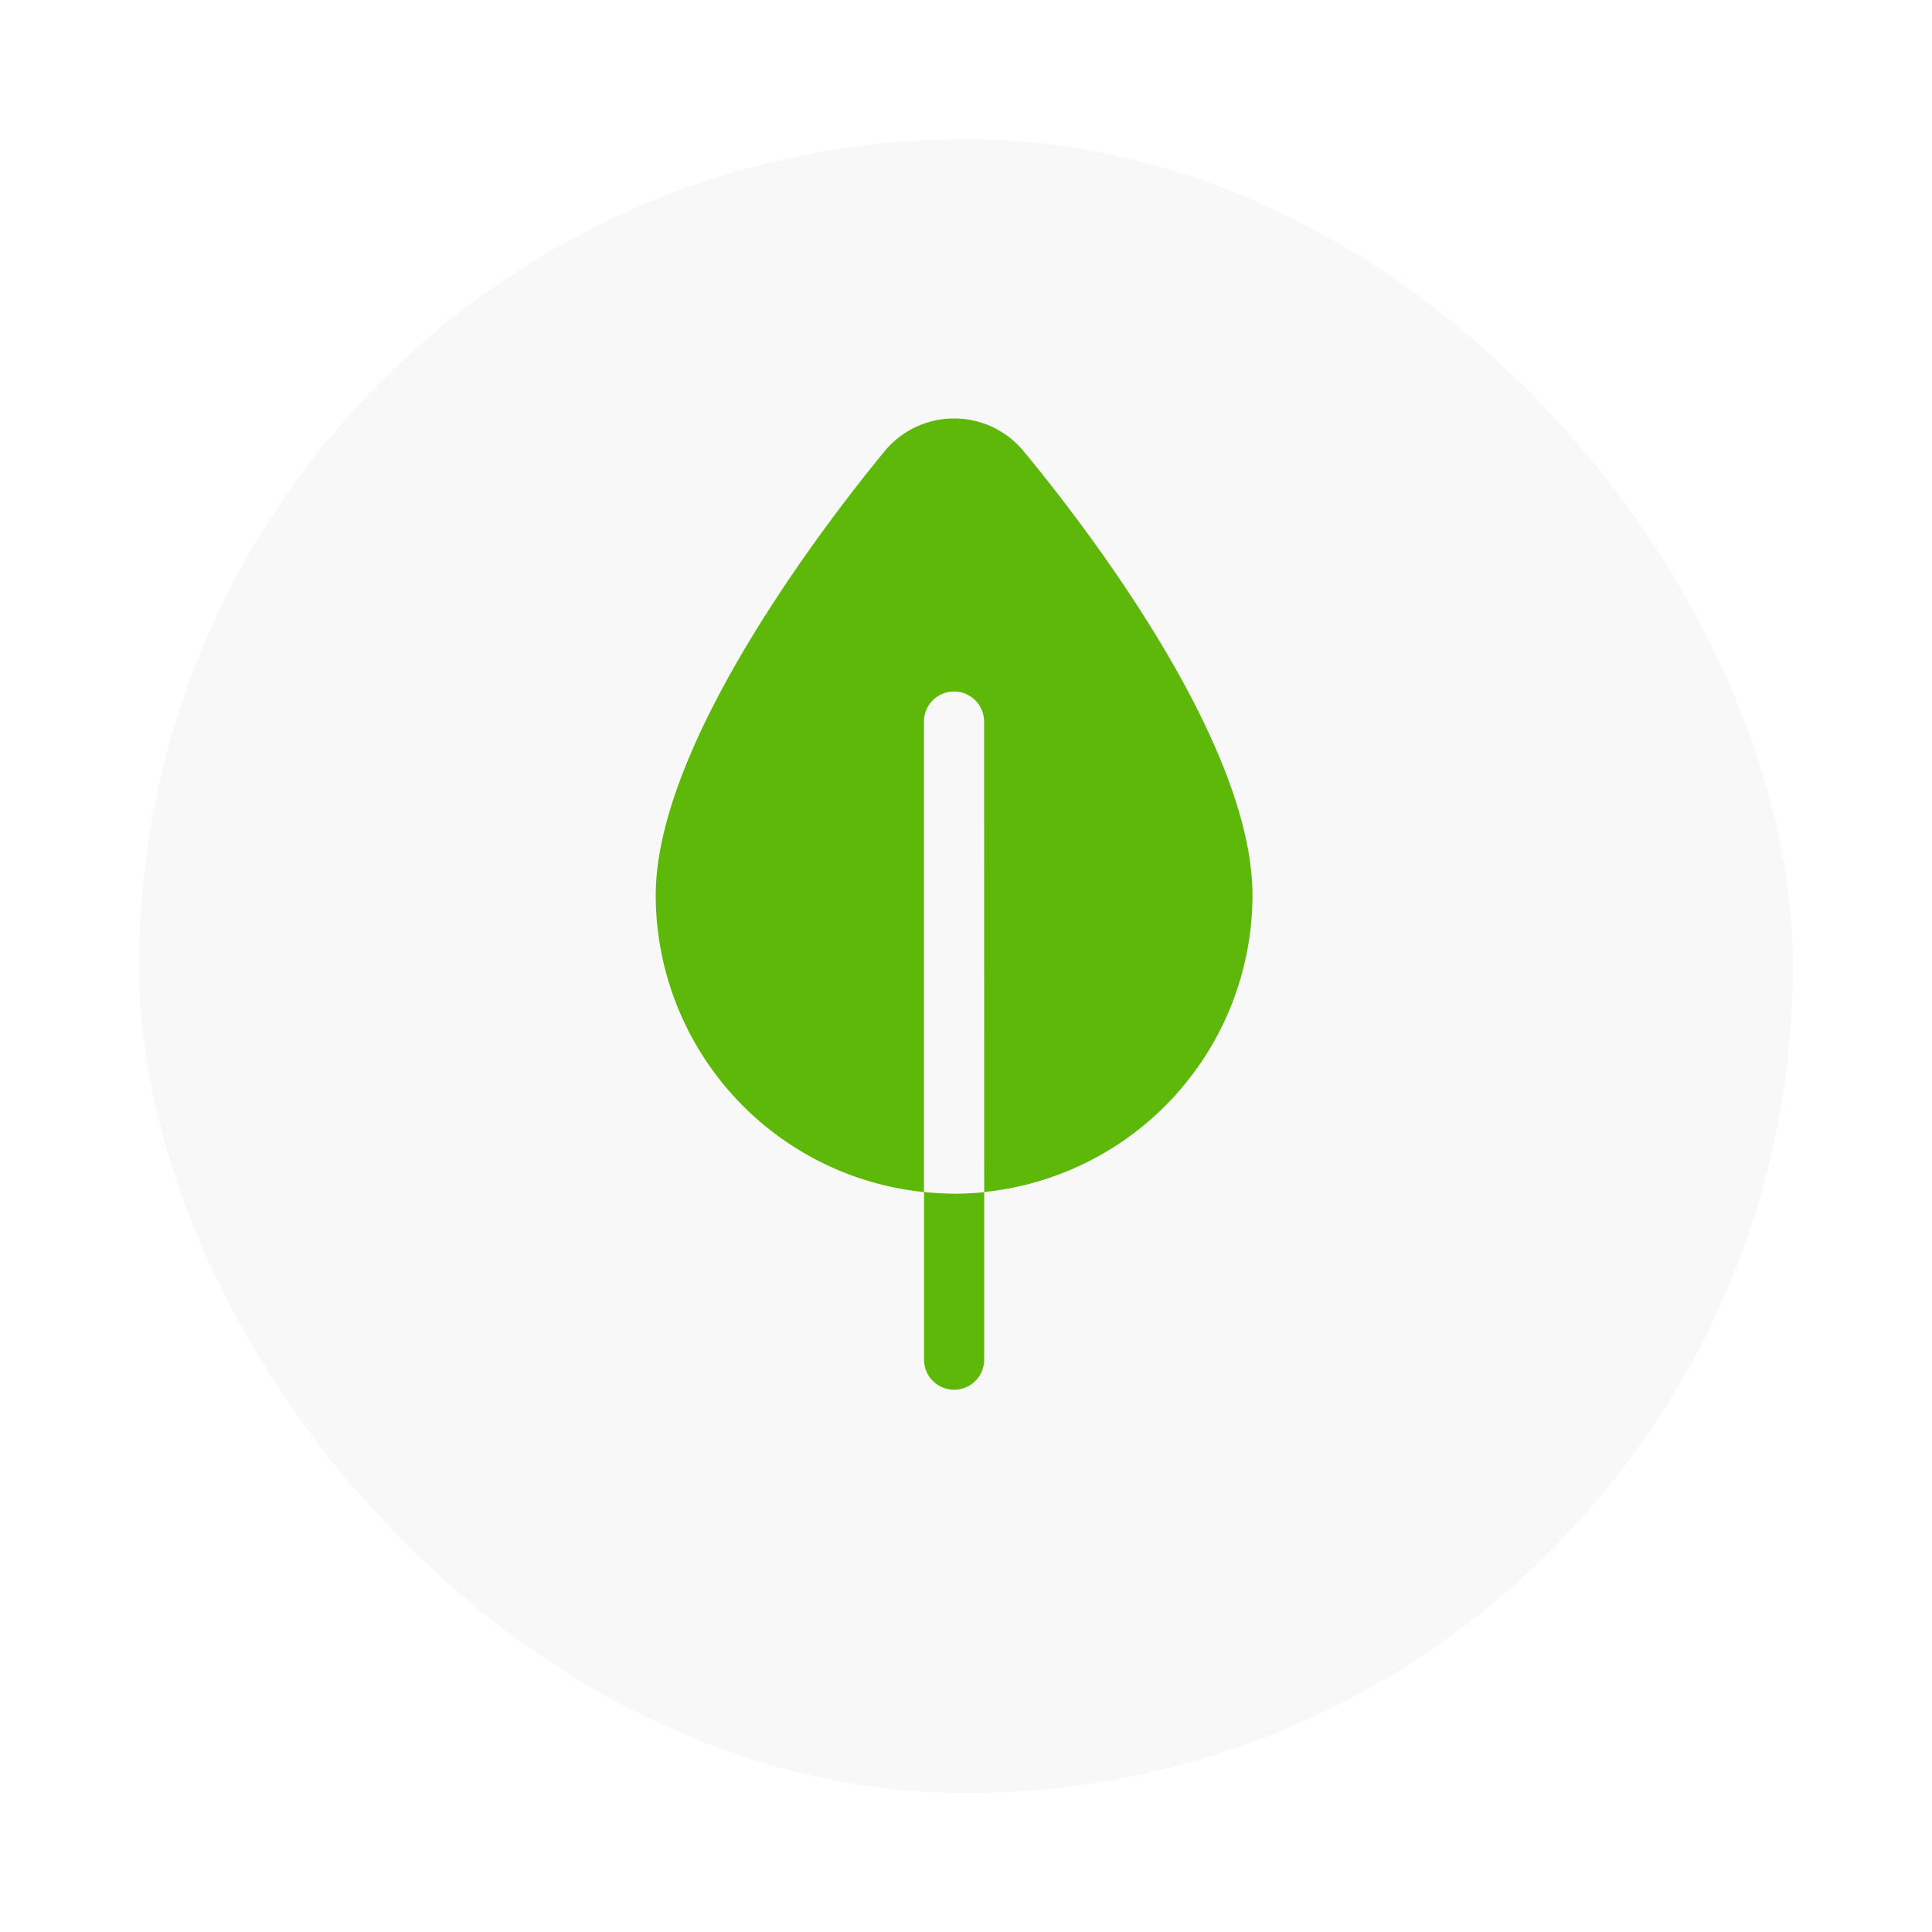 <svg xmlns="http://www.w3.org/2000/svg" xmlns:xlink="http://www.w3.org/1999/xlink" width="125" height="125" viewBox="0 0 125 125">
  <defs>
    <filter id="Rectángulo_885" x="0" y="0" width="125" height="125" filterUnits="userSpaceOnUse">
      <feOffset dy="3" input="SourceAlpha"/>
      <feGaussianBlur stdDeviation="3" result="blur"/>
      <feFlood flood-opacity="0.102"/>
      <feComposite operator="in" in2="blur"/>
      <feComposite in="SourceGraphic"/>
    </filter>
    <clipPath id="clipPath">
      <rect id="Rectángulo_1047" data-name="Rectángulo 1047" width="38.61" height="62.81" fill="#5eb809"/>
    </clipPath>
  </defs>
  <g id="Grupo_5920" data-name="Grupo 5920" transform="translate(-319 -3844.999)">
    <g id="status_200" transform="translate(327.937 3850.584)">
      <g transform="matrix(1, 0, 0, 1, -8.94, -5.58)" filter="url(#Rectángulo_885)">
        <rect id="Rectángulo_885-2" data-name="Rectángulo 885" width="107" height="107" rx="53.5" transform="translate(9 6)" fill="#f8f8f8"/>
      </g>
    </g>
    <g id="Grupo_5435" data-name="Grupo 5435" transform="translate(361.425 3872.074)">
      <g id="Grupo_4532" data-name="Grupo 4532" transform="translate(0)" clipPath="url(#clipPath)">
        <path id="Trazado_3248" data-name="Trazado 3248" d="M19.293,0A5.81,5.81,0,0,0,14.8,2.13C11.332,6.345.006,20.872,0,30.852a19.328,19.328,0,0,0,17.354,19.2V19.612a1.946,1.946,0,0,1,3.892,0l.005,30.436a19.324,19.324,0,0,0,17.359-19.2C38.609,20.733,27.269,6.3,23.8,2.115A5.813,5.813,0,0,0,19.293,0m.012,50.158q.984,0,1.946-.1V60.9a1.946,1.946,0,0,1-3.892-.011V50.047q.961.1,1.946.11" transform="translate(0 0)" fill="#5eb809"/>
      </g>
    </g>
  </g>
</svg>
